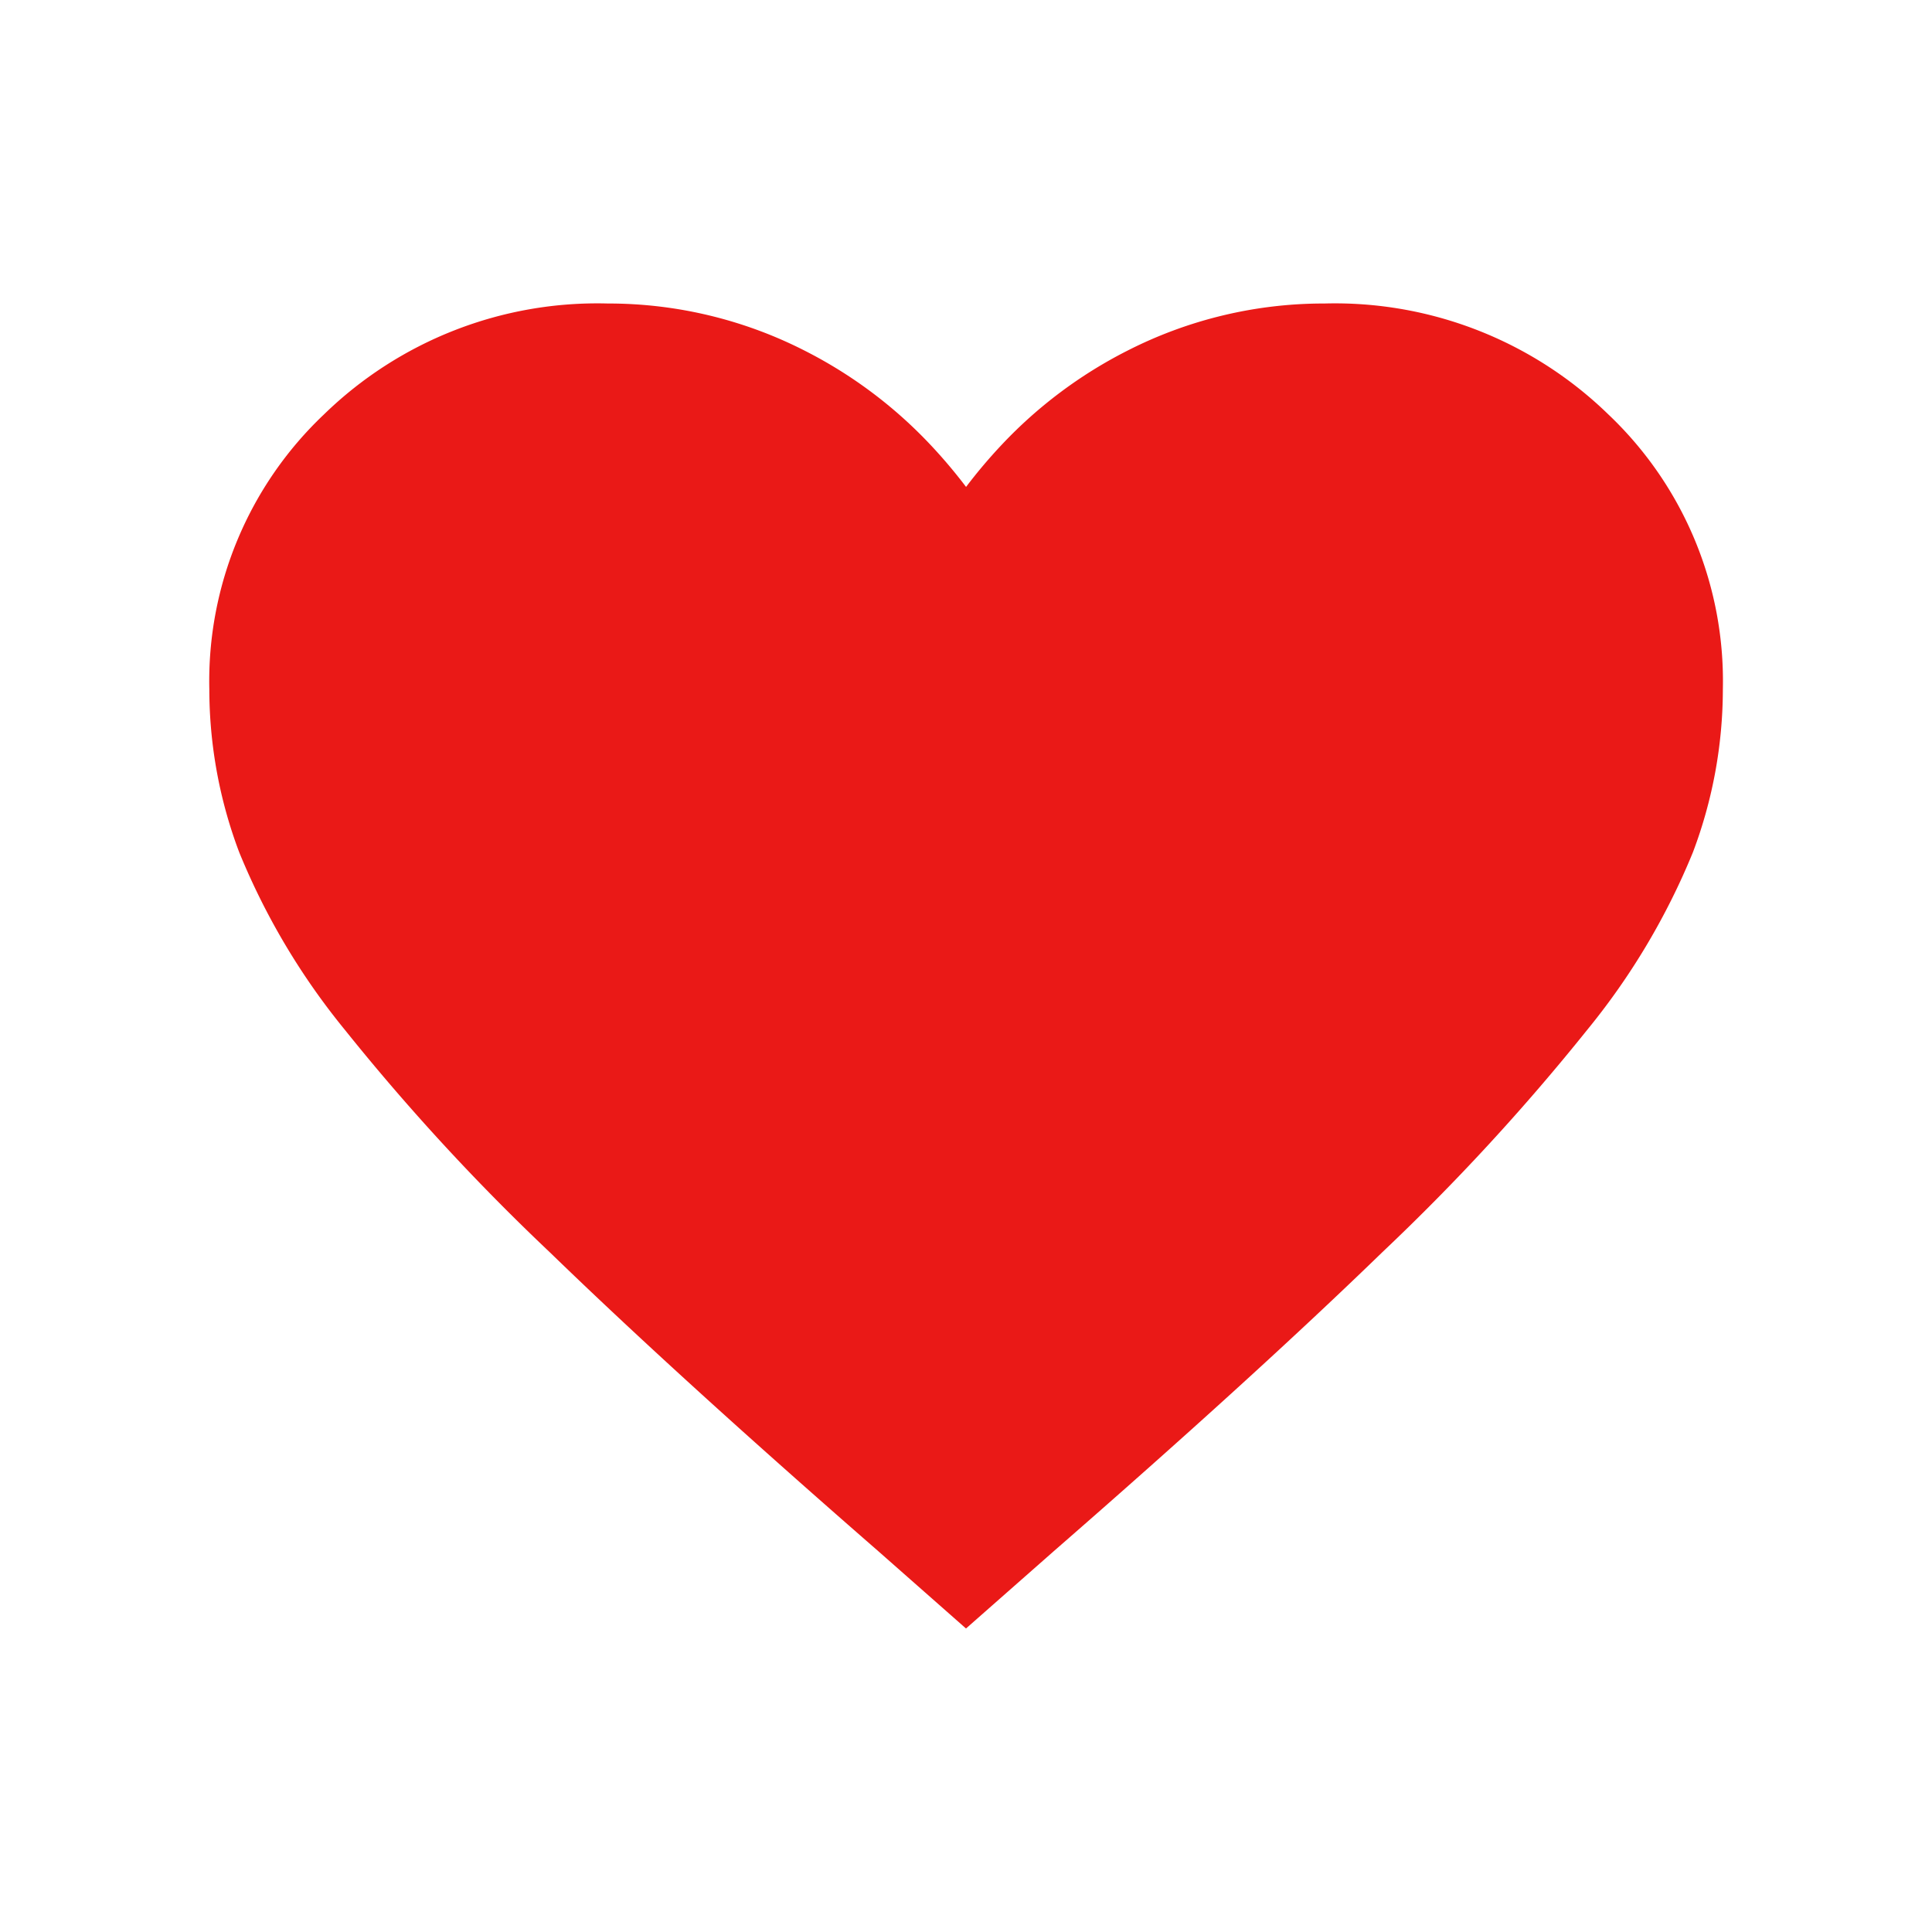 <svg width="32" height="32" viewBox="0 0 32 32" fill="none" xmlns="http://www.w3.org/2000/svg">
    <path fill-rule="evenodd" clip-rule="evenodd" d="M14.55 25.695 16 26.973l1.451-1.278c2.2-1.917 4.014-3.567 5.442-4.952a36.519 36.519 0 0 0 3.4-3.69 11.531 11.531 0 0 0 1.748-2.939 7.66 7.66 0 0 0 .495-2.7 6.085 6.085 0 0 0-1.9-4.553 6.492 6.492 0 0 0-4.699-1.834 7.155 7.155 0 0 0-3.265.782 7.528 7.528 0 0 0-2.079 1.556c-.21.223-.407.456-.592.7a8.558 8.558 0 0 0-.592-.7 7.532 7.532 0 0 0-2.079-1.556 7.155 7.155 0 0 0-3.263-.782 6.49 6.49 0 0 0-4.7 1.836 6.084 6.084 0 0 0-1.9 4.553 7.66 7.66 0 0 0 .495 2.7 11.528 11.528 0 0 0 1.748 2.939 36.516 36.516 0 0 0 3.4 3.69c1.427 1.383 3.24 3.033 5.44 4.95z" fill="#EA1917"/>
</svg>
